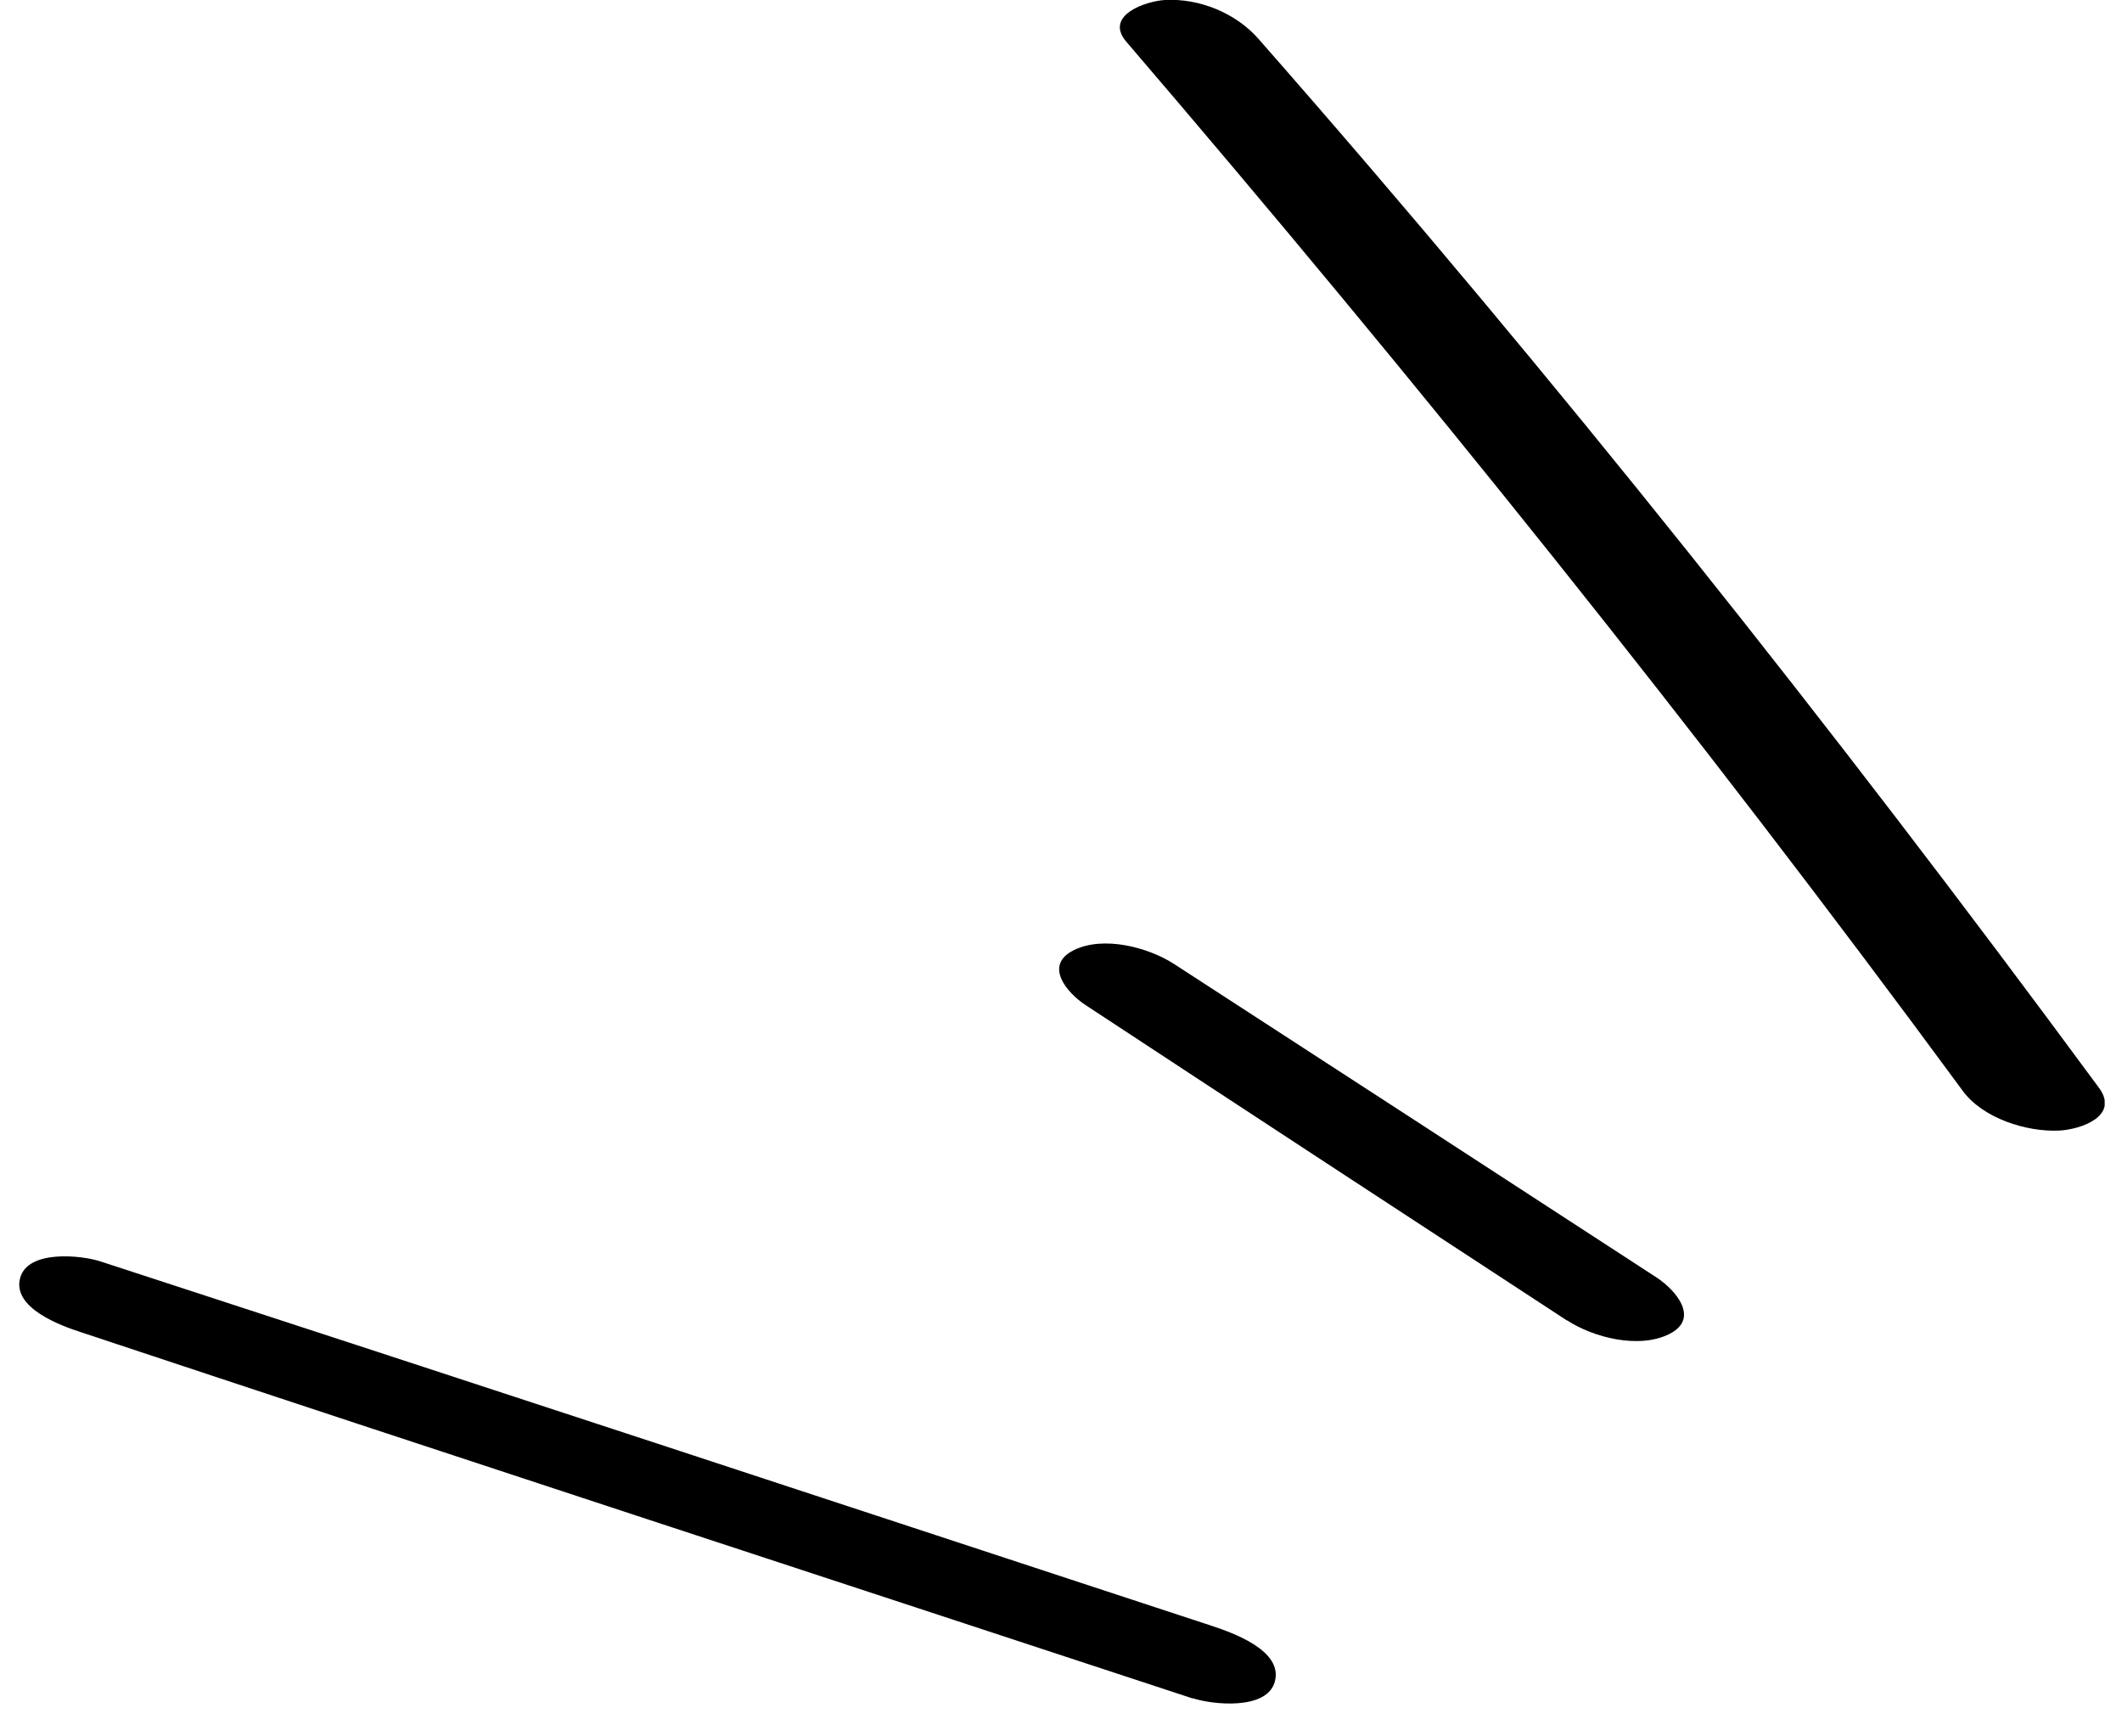 <svg width="55" height="45" viewBox="0 0 55 45" fill="none" xmlns="http://www.w3.org/2000/svg">
<g clip-path="url(#clip0_242_12486)">
<path d="M50.872 28.27C44.002 18.93 36.742 9.89 29.192 1.08C28.612 0.4 29.692 0.03 30.192 -0C31.082 -0.05 32.032 0.34 32.612 1C40.282 9.73 47.512 18.84 54.402 28.19C54.942 28.92 53.942 29.27 53.372 29.3C52.522 29.34 51.392 28.98 50.872 28.27Z" fill="black"/>
<path d="M40.611 34.22C36.451 31.5 32.291 28.78 28.141 26.05C27.651 25.73 27.051 25.02 27.821 24.63C28.591 24.24 29.751 24.55 30.411 24.97C34.591 27.68 38.761 30.39 42.941 33.11C43.441 33.44 44.061 34.17 43.271 34.57C42.481 34.97 41.291 34.66 40.621 34.22H40.611Z" fill="black"/>
<path d="M30.922 44.02C21.322 40.86 11.712 37.72 2.112 34.53C1.582 34.36 0.312 33.9 0.522 33.12C0.722 32.38 2.112 32.53 2.602 32.69C12.212 35.82 21.812 38.98 31.422 42.14C31.962 42.32 33.262 42.78 33.042 43.58C32.842 44.33 31.422 44.18 30.912 44.01L30.922 44.02Z" fill="black"/>
</g>
<defs>
<clipPath id="clip0_242_12486">
<rect width="54.05" height="44.15" fill="white" transform="matrix(-1 0 0 1 54.551 0)"/>
</clipPath>
</defs>
</svg>
